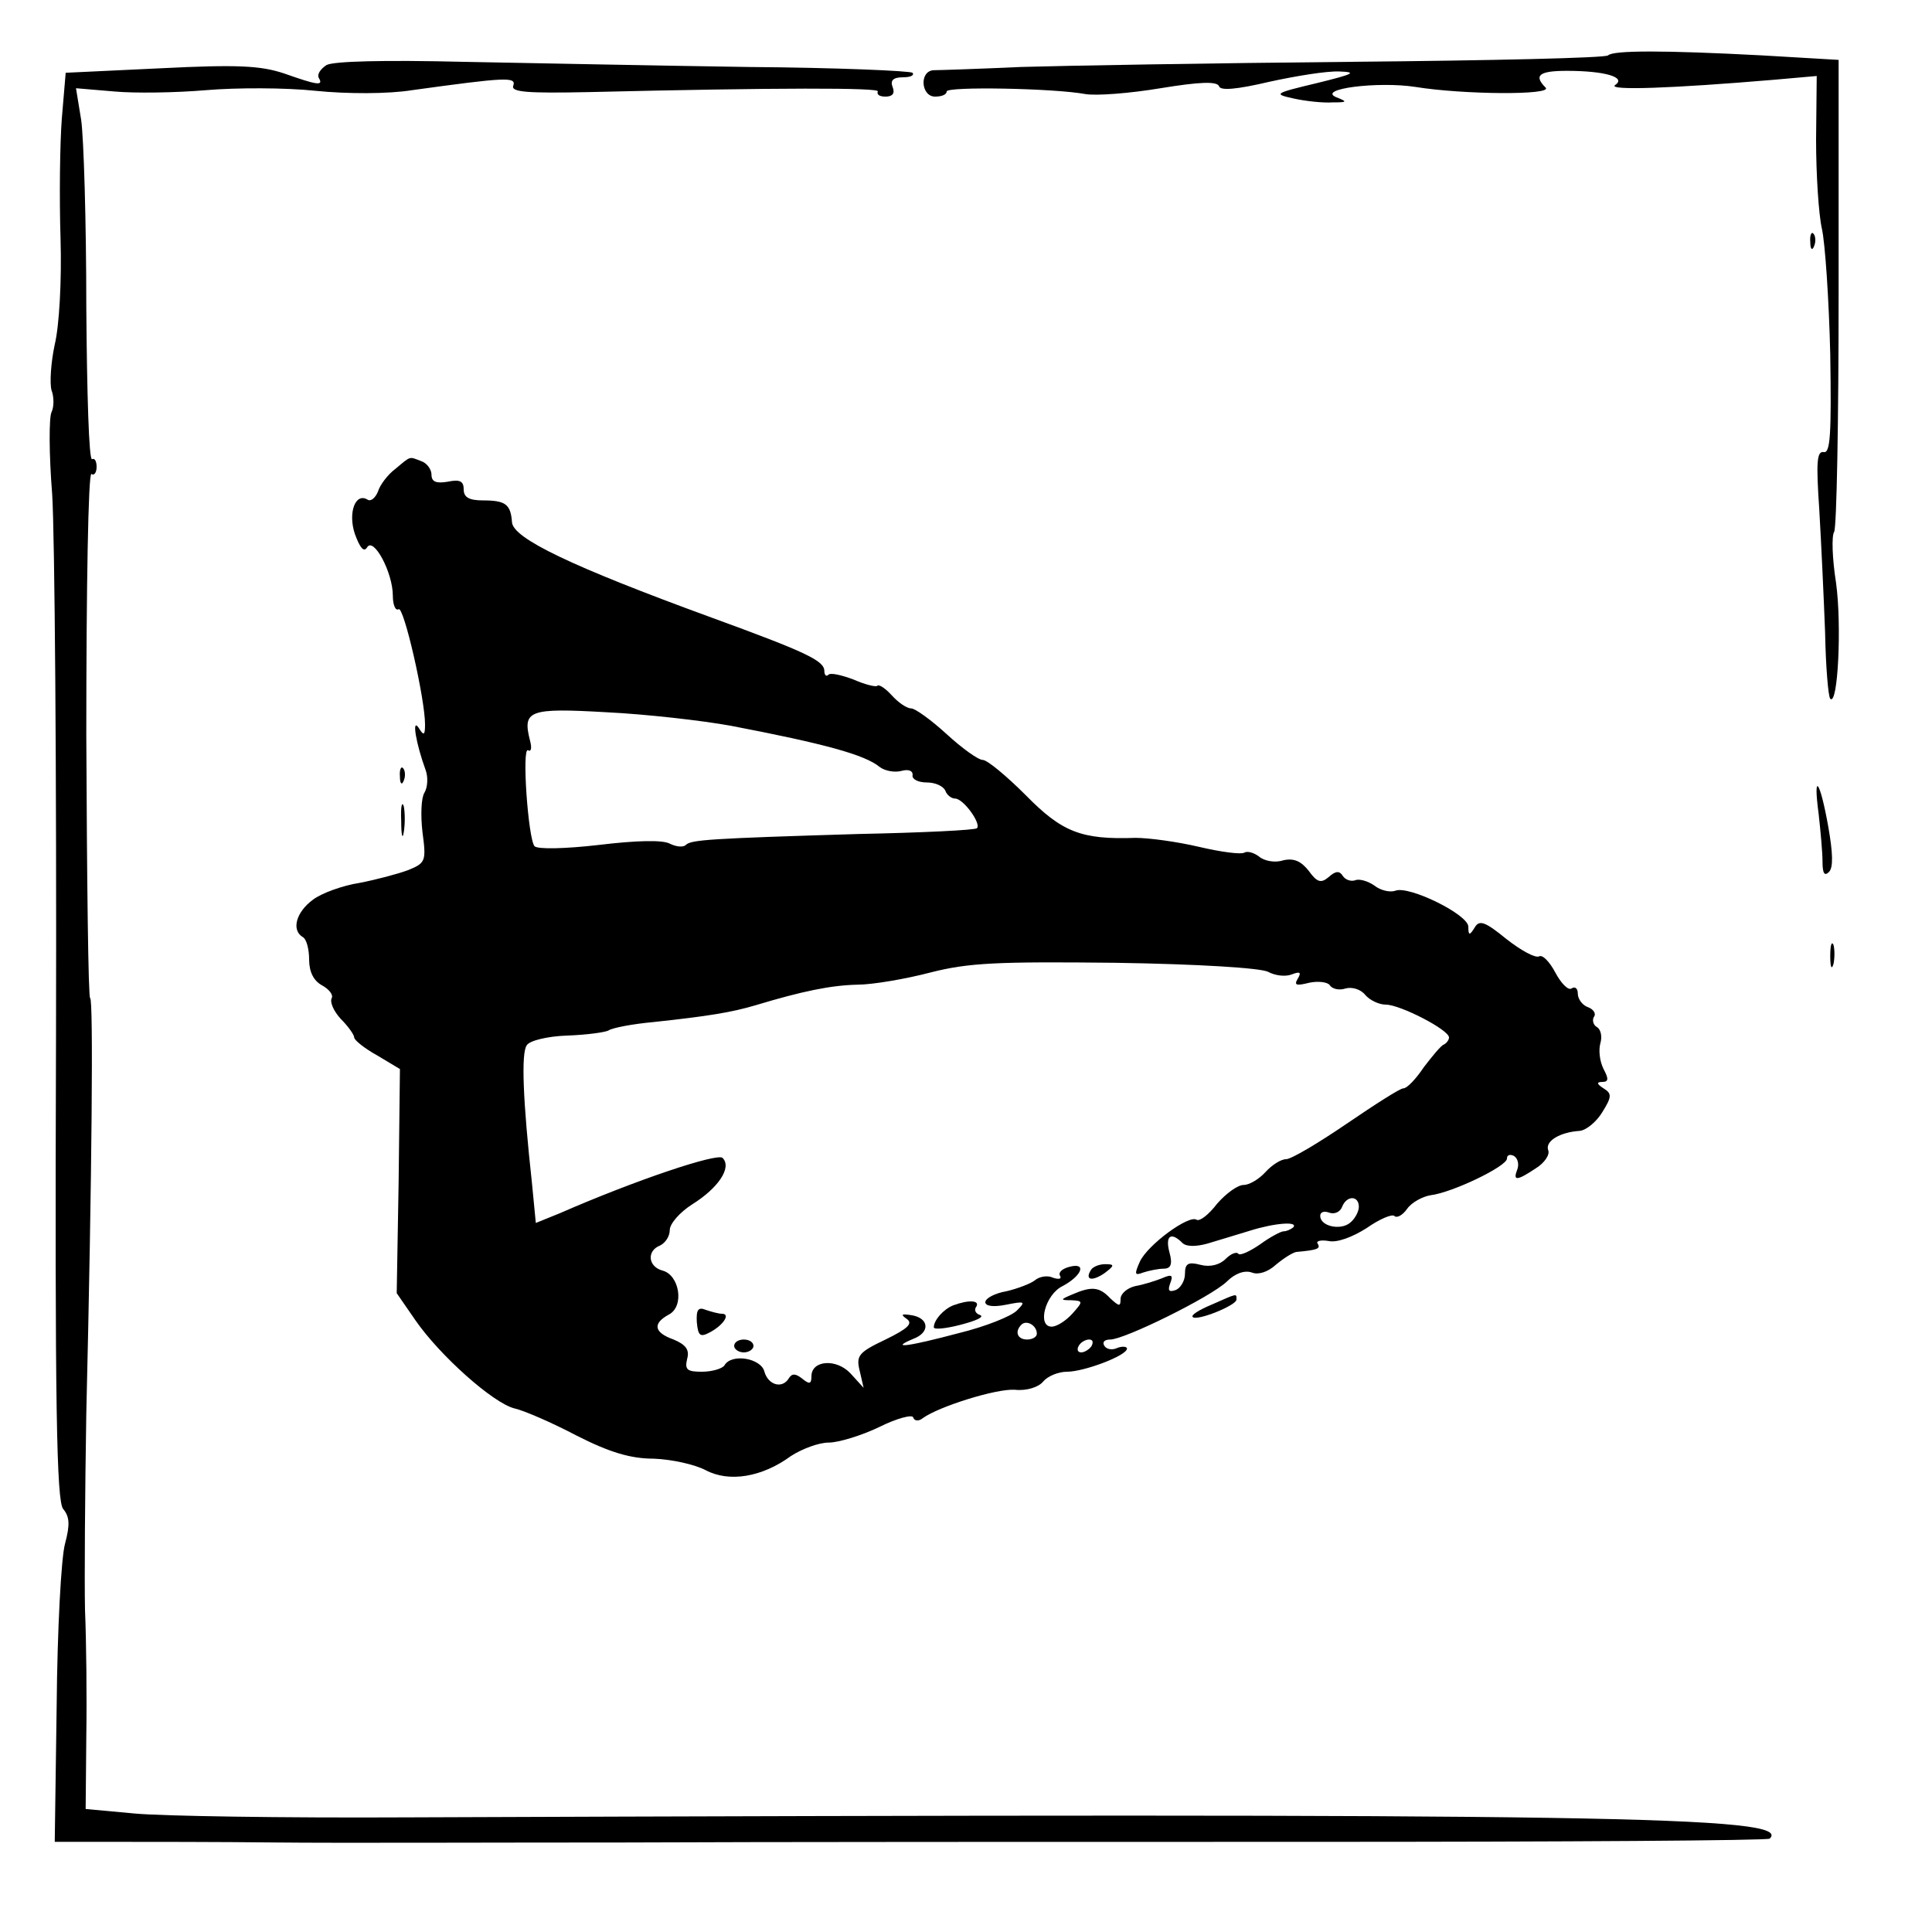 <?xml version="1.0" standalone="no"?>
<!DOCTYPE svg PUBLIC "-//W3C//DTD SVG 20010904//EN"
 "http://www.w3.org/TR/2001/REC-SVG-20010904/DTD/svg10.dtd">
<svg version="1.0" xmlns="http://www.w3.org/2000/svg"
 width="300pt" height="300pt" viewBox="0 0 300 300"
 preserveAspectRatio="xMidYMid meet">
<g transform="translate(0,300) scale(0.1,-0.1)"
fill="#000000" stroke="none">
<path d="M2497 2914 c-4 -4 -183 -8 -399 -10 -216 -2 -447 -6 -513 -8 -66 -3
-127 -5 -135 -5 -23 -1 -20 -41 2 -41 10 0 18 3 18 8 0 8 166 5 215 -4 17 -3
69 1 117 9 61 10 88 11 91 3 2 -7 27 -5 78 7 41 9 90 17 109 16 28 -1 22 -4
-35 -18 -67 -16 -68 -17 -36 -24 18 -4 45 -7 60 -6 23 0 24 1 6 8 -31 13 65
25 123 16 74 -12 214 -13 202 -1 -19 19 -10 26 33 26 59 0 93 -10 75 -22 -13
-9 91 -5 245 8 l68 6 -1 -99 c0 -54 4 -116 9 -138 5 -22 11 -110 13 -195 2
-125 0 -154 -10 -152 -11 2 -12 -16 -7 -90 3 -51 7 -137 9 -190 1 -54 5 -100
8 -103 12 -12 18 115 9 180 -6 38 -7 73 -3 79 4 6 7 173 7 372 l0 361 -119 7
c-152 8 -231 8 -239 0z"/>
<path d="M507 2899 c-9 -6 -15 -14 -12 -20 8 -13 -3 -11 -54 7 -36 12 -72 14
-191 8 l-148 -7 -6 -71 c-3 -39 -4 -123 -2 -186 2 -66 -2 -136 -9 -165 -6 -28
-8 -60 -5 -71 4 -10 4 -26 0 -34 -4 -8 -4 -65 1 -127 4 -61 7 -437 6 -836 -2
-585 1 -727 11 -740 10 -12 11 -24 3 -54 -6 -21 -12 -134 -13 -251 l-3 -212
90 0 c50 0 164 0 255 -1 91 -1 334 0 540 0 206 1 689 1 1074 1 384 0 701 2
704 5 36 35 -246 40 -2118 33 -190 -1 -379 2 -421 6 l-76 7 1 112 c1 62 0 150
-2 197 -1 47 0 184 2 305 9 374 11 645 6 645 -3 0 -5 184 -6 409 0 226 3 408
8 405 4 -3 8 2 8 11 0 9 -3 14 -7 12 -5 -3 -8 104 -9 236 0 133 -4 264 -8 291
l-8 49 59 -5 c32 -3 96 -2 143 2 47 4 123 4 170 -1 49 -5 113 -5 150 1 145 20
162 21 157 7 -4 -10 21 -12 117 -10 293 7 454 7 449 1 -2 -5 3 -8 12 -8 11 0
15 5 11 15 -4 10 1 15 16 15 12 0 18 3 15 7 -4 3 -118 8 -255 9 -136 2 -335 6
-442 8 -123 3 -202 1 -213 -5z"/>
<path d="M2811 2624 c0 -11 3 -14 6 -6 3 7 2 16 -1 19 -3 4 -6 -2 -5 -13z"/>
<path d="M614 2272 c-12 -9 -24 -25 -27 -35 -4 -10 -11 -16 -16 -13 -19 12
-31 -20 -20 -53 8 -22 14 -29 19 -21 10 17 40 -39 40 -75 0 -14 4 -24 9 -21 8
5 41 -139 41 -179 0 -17 -2 -18 -10 -5 -11 16 -4 -25 11 -66 4 -11 3 -27 -2
-35 -5 -8 -6 -35 -3 -61 6 -45 5 -48 -22 -59 -16 -6 -50 -15 -76 -20 -26 -4
-59 -16 -72 -26 -26 -19 -34 -47 -16 -58 6 -3 10 -19 10 -35 0 -19 7 -33 20
-40 11 -6 18 -15 15 -20 -3 -6 3 -20 14 -32 12 -12 21 -25 21 -29 0 -4 16 -17
36 -28 l35 -21 -2 -174 -3 -174 29 -42 c38 -55 121 -129 154 -137 14 -3 58
-22 96 -42 51 -26 84 -36 120 -36 28 -1 64 -9 81 -18 36 -19 87 -11 132 22 17
11 43 21 59 21 15 0 51 11 78 24 28 14 52 20 53 15 2 -6 9 -6 15 -1 25 18 114
46 143 44 18 -2 37 4 44 13 7 8 23 15 37 15 26 0 93 25 93 36 0 3 -7 4 -15 1
-8 -4 -17 -2 -20 3 -4 6 0 10 9 10 22 0 156 66 181 90 13 13 28 18 39 14 10
-4 25 1 37 12 12 10 26 19 32 20 33 3 38 5 33 13 -3 4 5 6 17 4 13 -3 37 6 59
20 20 14 39 22 43 19 4 -4 13 1 20 11 7 10 24 19 36 21 34 4 119 45 119 57 0
6 5 7 11 4 6 -4 8 -13 5 -21 -7 -18 -1 -18 29 2 13 8 22 21 19 28 -5 14 18 28
49 30 10 1 26 14 35 29 15 24 15 29 2 37 -11 7 -11 10 -2 10 10 0 10 5 2 20
-6 12 -8 29 -5 40 3 10 1 21 -5 25 -6 3 -8 11 -5 16 4 5 -1 12 -9 15 -9 3 -16
13 -16 21 0 8 -4 12 -10 8 -5 -3 -16 8 -25 25 -9 17 -20 28 -25 25 -6 -3 -28
9 -51 27 -33 27 -42 30 -49 18 -8 -13 -10 -13 -10 1 0 19 -92 64 -113 56 -8
-3 -23 0 -33 8 -10 7 -24 11 -30 8 -7 -2 -15 1 -19 7 -5 8 -11 8 -22 -2 -12
-10 -18 -8 -31 10 -12 15 -23 20 -40 16 -12 -4 -29 -1 -37 6 -8 6 -18 9 -23 6
-5 -3 -36 1 -70 9 -34 8 -78 14 -99 14 -84 -3 -114 9 -170 66 -30 30 -60 55
-67 55 -7 0 -32 18 -56 40 -24 22 -49 40 -55 40 -7 0 -20 9 -30 20 -10 11 -20
18 -23 15 -2 -2 -19 2 -37 10 -19 7 -36 11 -39 7 -3 -3 -6 0 -6 6 0 16 -27 29
-175 83 -219 80 -308 123 -310 148 -2 28 -10 34 -45 34 -22 0 -30 5 -30 17 0
13 -6 16 -25 12 -18 -3 -25 0 -25 11 0 8 -7 18 -16 21 -19 7 -15 9 -40 -12z
m521 -399 c146 -28 208 -45 231 -64 8 -6 23 -9 34 -6 11 3 18 0 17 -7 -1 -6 9
-11 22 -11 14 0 26 -6 29 -13 2 -6 9 -12 15 -12 13 0 41 -39 34 -46 -2 -3 -85
-7 -183 -9 -232 -7 -261 -9 -269 -17 -4 -4 -15 -3 -25 2 -11 6 -52 5 -110 -2
-52 -6 -95 -7 -100 -2 -10 12 -20 155 -10 149 5 -3 6 4 3 15 -12 47 -2 51 119
44 62 -3 149 -13 193 -21z m834 -382 c11 -6 27 -8 37 -4 13 5 15 3 9 -7 -6
-10 -2 -11 18 -6 14 3 29 1 32 -4 4 -6 15 -8 24 -5 10 3 24 -1 31 -10 7 -8 21
-15 32 -15 22 0 98 -39 98 -51 0 -4 -4 -9 -8 -11 -4 -1 -18 -18 -31 -35 -12
-18 -26 -33 -32 -33 -5 0 -44 -25 -88 -55 -44 -30 -86 -55 -94 -55 -8 0 -22
-9 -32 -20 -10 -11 -25 -20 -34 -20 -9 0 -27 -13 -41 -29 -13 -17 -27 -28 -32
-25 -12 8 -76 -39 -88 -65 -9 -20 -8 -22 5 -17 9 3 24 6 32 6 11 0 14 7 9 25
-7 26 2 33 20 15 6 -6 21 -6 39 -1 17 5 46 14 66 20 38 12 76 15 67 5 -4 -3
-10 -6 -15 -6 -4 0 -21 -9 -36 -20 -16 -11 -31 -18 -34 -15 -3 4 -12 0 -20 -8
-9 -9 -24 -13 -39 -9 -19 5 -24 2 -24 -14 0 -11 -7 -22 -14 -25 -11 -4 -13 -1
-9 10 5 13 3 15 -13 8 -10 -4 -29 -10 -41 -12 -13 -3 -23 -12 -23 -20 0 -12
-2 -12 -16 1 -17 18 -29 19 -59 6 -19 -8 -19 -9 -1 -9 18 -1 18 -2 1 -21 -10
-11 -24 -20 -32 -20 -23 0 -10 50 17 63 30 16 38 37 11 30 -12 -3 -18 -9 -15
-14 3 -5 -2 -6 -11 -3 -8 4 -21 2 -28 -4 -6 -5 -27 -13 -44 -17 -18 -3 -33
-11 -33 -17 0 -6 12 -8 32 -4 30 6 31 5 17 -9 -9 -9 -49 -25 -90 -35 -79 -21
-109 -25 -71 -9 27 10 25 33 -4 37 -14 2 -16 1 -6 -6 10 -7 2 -15 -33 -32 -42
-20 -46 -25 -40 -49 l6 -26 -20 22 c-22 24 -61 21 -61 -4 0 -12 -3 -13 -14 -4
-10 8 -16 9 -21 1 -10 -17 -32 -11 -38 10 -5 21 -51 29 -62 10 -3 -5 -19 -10
-35 -10 -23 0 -27 3 -23 20 4 14 -2 22 -21 30 -31 11 -33 25 -7 39 24 13 16
61 -10 68 -23 6 -25 31 -4 39 8 4 15 14 15 24 0 10 16 28 35 40 40 25 62 57
47 72 -8 8 -134 -34 -253 -86 l-37 -15 -6 62 c-14 128 -17 202 -8 214 4 7 32
14 63 15 29 1 59 5 64 8 6 4 37 10 70 13 84 9 121 15 158 26 73 22 117 31 158
32 24 0 76 9 114 19 59 15 103 17 287 15 129 -2 225 -8 237 -14z m141 -365 c0
-7 -6 -19 -14 -25 -15 -12 -46 -5 -46 11 0 6 6 8 14 5 8 -3 17 1 20 9 7 18 26
18 26 0z m-500 -197 c0 -5 -7 -9 -15 -9 -15 0 -20 12 -9 23 8 8 24 -1 24 -14z
m85 -19 c-3 -5 -11 -10 -16 -10 -6 0 -7 5 -4 10 3 6 11 10 16 10 6 0 7 -4 4
-10z"/>
<path d="M1694 1028 c-10 -16 2 -18 21 -5 16 12 16 14 1 14 -9 0 -19 -4 -22
-9z"/>
<path d="M1480 973 c-15 -6 -30 -23 -30 -34 0 -4 19 -2 42 4 23 6 37 12 30 15
-7 2 -10 8 -6 13 6 10 -12 11 -36 2z"/>
<path d="M1082 947 c2 -21 5 -24 20 -16 21 11 33 29 19 29 -5 0 -16 3 -25 6
-12 5 -15 0 -14 -19z"/>
<path d="M1140 910 c0 -5 7 -10 15 -10 8 0 15 5 15 10 0 6 -7 10 -15 10 -8 0
-15 -4 -15 -10z"/>
<path d="M621 1794 c0 -11 3 -14 6 -6 3 7 2 16 -1 19 -3 4 -6 -2 -5 -13z"/>
<path d="M2824 1736 c3 -27 6 -60 6 -74 0 -18 3 -23 10 -16 7 7 6 30 -1 70
-13 73 -24 87 -15 20z"/>
<path d="M623 1725 c0 -22 2 -30 4 -17 2 12 2 30 0 40 -3 9 -5 -1 -4 -23z"/>
<path d="M2842 1515 c0 -16 2 -22 5 -12 2 9 2 23 0 30 -3 6 -5 -1 -5 -18z"/>
<path d="M1881 974 c-19 -8 -32 -16 -29 -19 6 -7 68 18 68 27 0 10 2 10 -39
-8z"/>
</g>
</svg>
